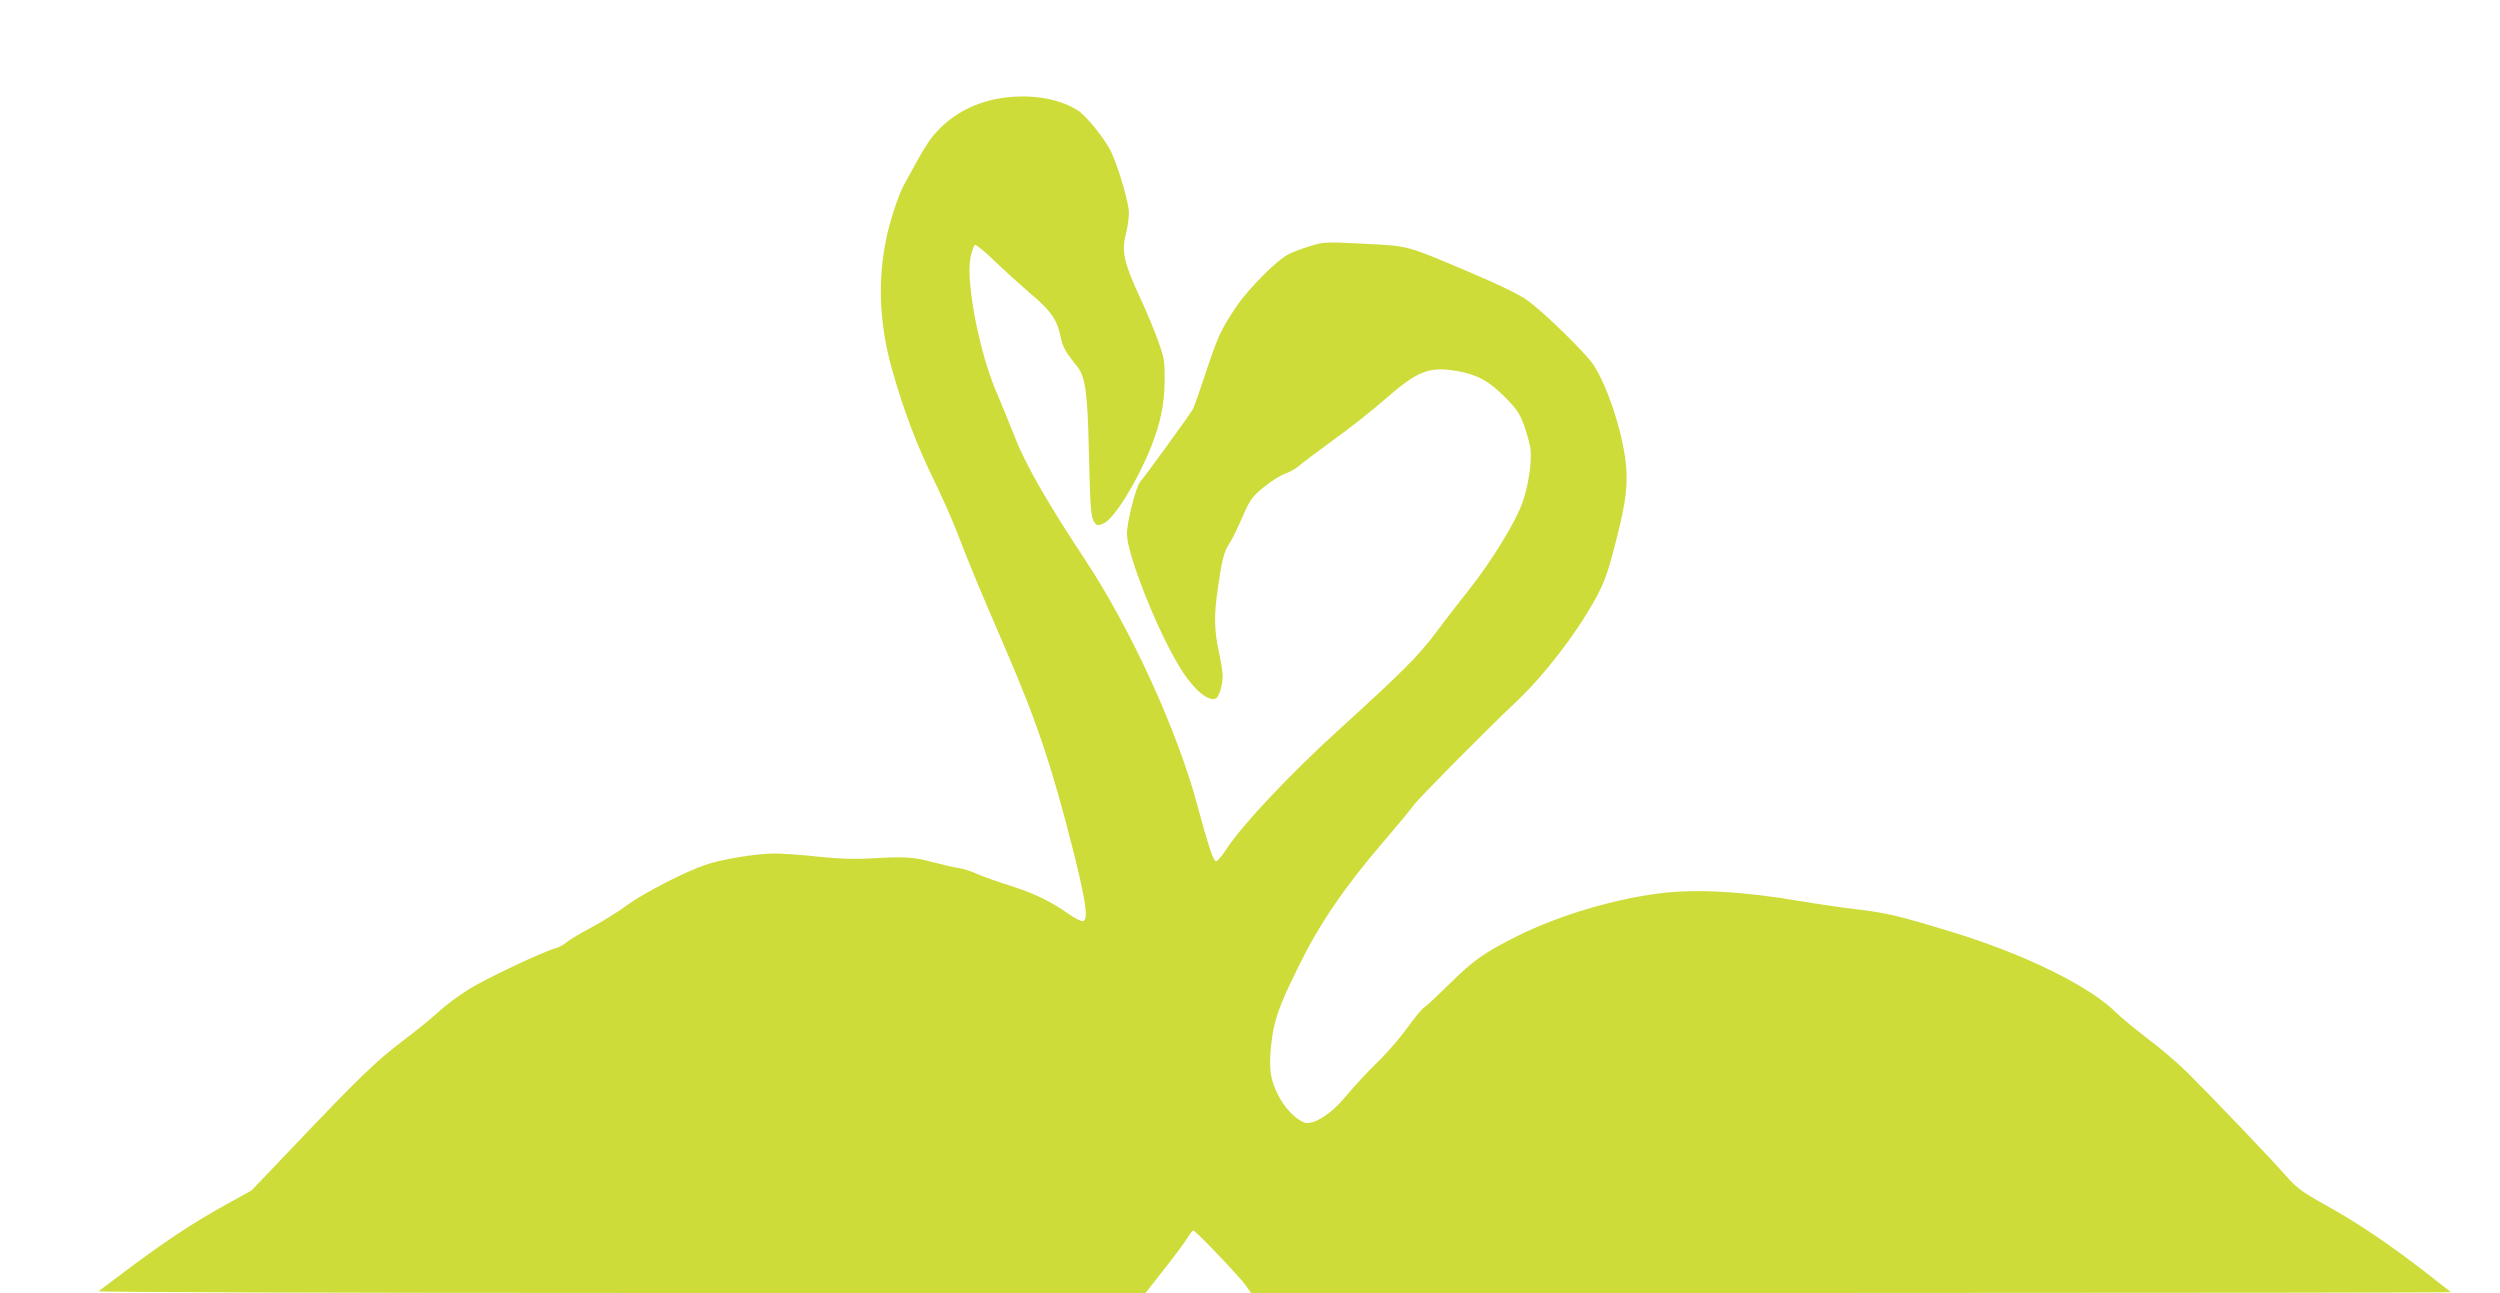 <?xml version="1.0" standalone="no"?>
<!DOCTYPE svg PUBLIC "-//W3C//DTD SVG 20010904//EN"
 "http://www.w3.org/TR/2001/REC-SVG-20010904/DTD/svg10.dtd">
<svg version="1.0" xmlns="http://www.w3.org/2000/svg"
 width="1280pt" height="662pt" viewBox="0 0 1280 662"
 preserveAspectRatio="xMidYMid meet">
<g transform="translate(0,662) scale(0.1,-0.1)"
fill="#cddc39" stroke="none">
<path d="M5105 6114 c-110 -20 -214 -73 -290 -149 -56 -56 -75 -85 -191 -300
-18 -33 -49 -121 -69 -195 -65 -240 -60 -493 16 -755 60 -208 122 -371 209
-550 43 -88 97 -209 120 -270 71 -184 123 -308 244 -588 166 -383 245 -621
356 -1063 61 -246 72 -330 46 -340 -9 -3 -43 14 -78 39 -88 62 -170 102 -301
144 -61 19 -136 46 -166 59 -30 14 -72 27 -95 30 -23 3 -81 17 -131 30 -103
27 -141 29 -315 19 -89 -5 -167 -2 -272 9 -81 9 -182 16 -225 16 -91 0 -273
-30 -354 -59 -105 -36 -310 -142 -398 -205 -47 -35 -131 -87 -186 -116 -55
-29 -111 -63 -125 -75 -14 -12 -37 -25 -52 -29 -57 -13 -357 -155 -446 -210
-52 -32 -121 -84 -155 -115 -34 -32 -118 -100 -187 -152 -131 -99 -220 -184
-562 -544 l-210 -220 -139 -77 c-164 -91 -301 -182 -494 -326 -77 -58 -144
-109 -150 -113 -5 -5 1183 -9 2676 -9 l2684 0 95 121 c52 66 106 138 119 160
12 21 27 39 31 39 11 0 236 -236 269 -282 l26 -38 3074 0 c1691 0 3072 2 3070
4 -2 2 -60 47 -129 101 -192 148 -346 252 -506 341 -129 72 -153 90 -211 155
-73 84 -387 412 -508 532 -44 43 -133 120 -199 169 -65 50 -138 110 -162 134
-135 135 -469 299 -839 412 -272 83 -338 99 -495 117 -74 9 -198 27 -275 40
-298 51 -538 65 -729 41 -236 -30 -511 -112 -722 -216 -171 -85 -226 -123
-350 -245 -60 -59 -119 -115 -132 -123 -13 -8 -50 -54 -84 -101 -33 -47 -103
-129 -157 -181 -53 -52 -126 -131 -161 -174 -66 -80 -145 -135 -197 -136 -36
0 -104 61 -139 125 -49 87 -59 149 -46 272 15 132 35 190 142 408 106 215 233
402 433 635 73 85 144 171 157 190 24 33 360 373 526 530 143 136 298 337 400
519 41 74 62 127 89 229 64 241 78 326 72 437 -9 156 -88 412 -167 535 -39 61
-259 275 -342 334 -45 31 -146 80 -300 145 -324 137 -302 131 -535 143 -195
10 -204 10 -275 -12 -40 -12 -90 -31 -111 -42 -61 -31 -204 -175 -267 -268
-79 -118 -93 -148 -156 -336 -30 -92 -60 -176 -66 -188 -13 -25 -243 -342
-269 -371 -23 -26 -69 -205 -69 -270 0 -98 145 -469 260 -664 70 -121 151
-194 194 -178 17 7 36 67 36 118 0 19 -9 75 -20 125 -23 106 -25 184 -5 319
20 143 32 192 58 230 13 18 43 79 67 135 41 94 50 106 111 156 36 30 86 61
110 69 24 9 55 26 69 39 14 13 93 72 175 132 83 59 204 155 270 213 164 143
223 165 361 142 106 -18 167 -51 248 -133 61 -61 77 -85 99 -145 14 -40 29
-94 33 -120 8 -64 -10 -189 -41 -276 -33 -96 -161 -305 -269 -440 -49 -62
-126 -161 -171 -222 -93 -124 -170 -201 -505 -506 -245 -222 -485 -478 -567
-601 -24 -38 -50 -68 -57 -68 -13 0 -41 83 -95 285 -104 388 -341 905 -579
1265 -182 274 -302 483 -353 615 -28 71 -71 176 -95 232 -90 206 -160 571
-135 695 7 32 17 60 22 64 6 3 52 -34 102 -83 51 -49 134 -124 184 -167 102
-85 135 -133 153 -218 11 -55 23 -77 85 -154 42 -53 54 -136 60 -439 7 -291
10 -334 29 -360 12 -17 17 -17 46 -5 53 22 169 208 242 388 49 123 69 217 71
337 1 101 -1 118 -31 203 -18 52 -62 158 -98 235 -79 171 -92 229 -70 317 9
34 16 84 16 111 0 51 -56 240 -92 314 -32 65 -125 180 -167 208 -100 66 -261
90 -416 61z"/>
</g>
</svg>
